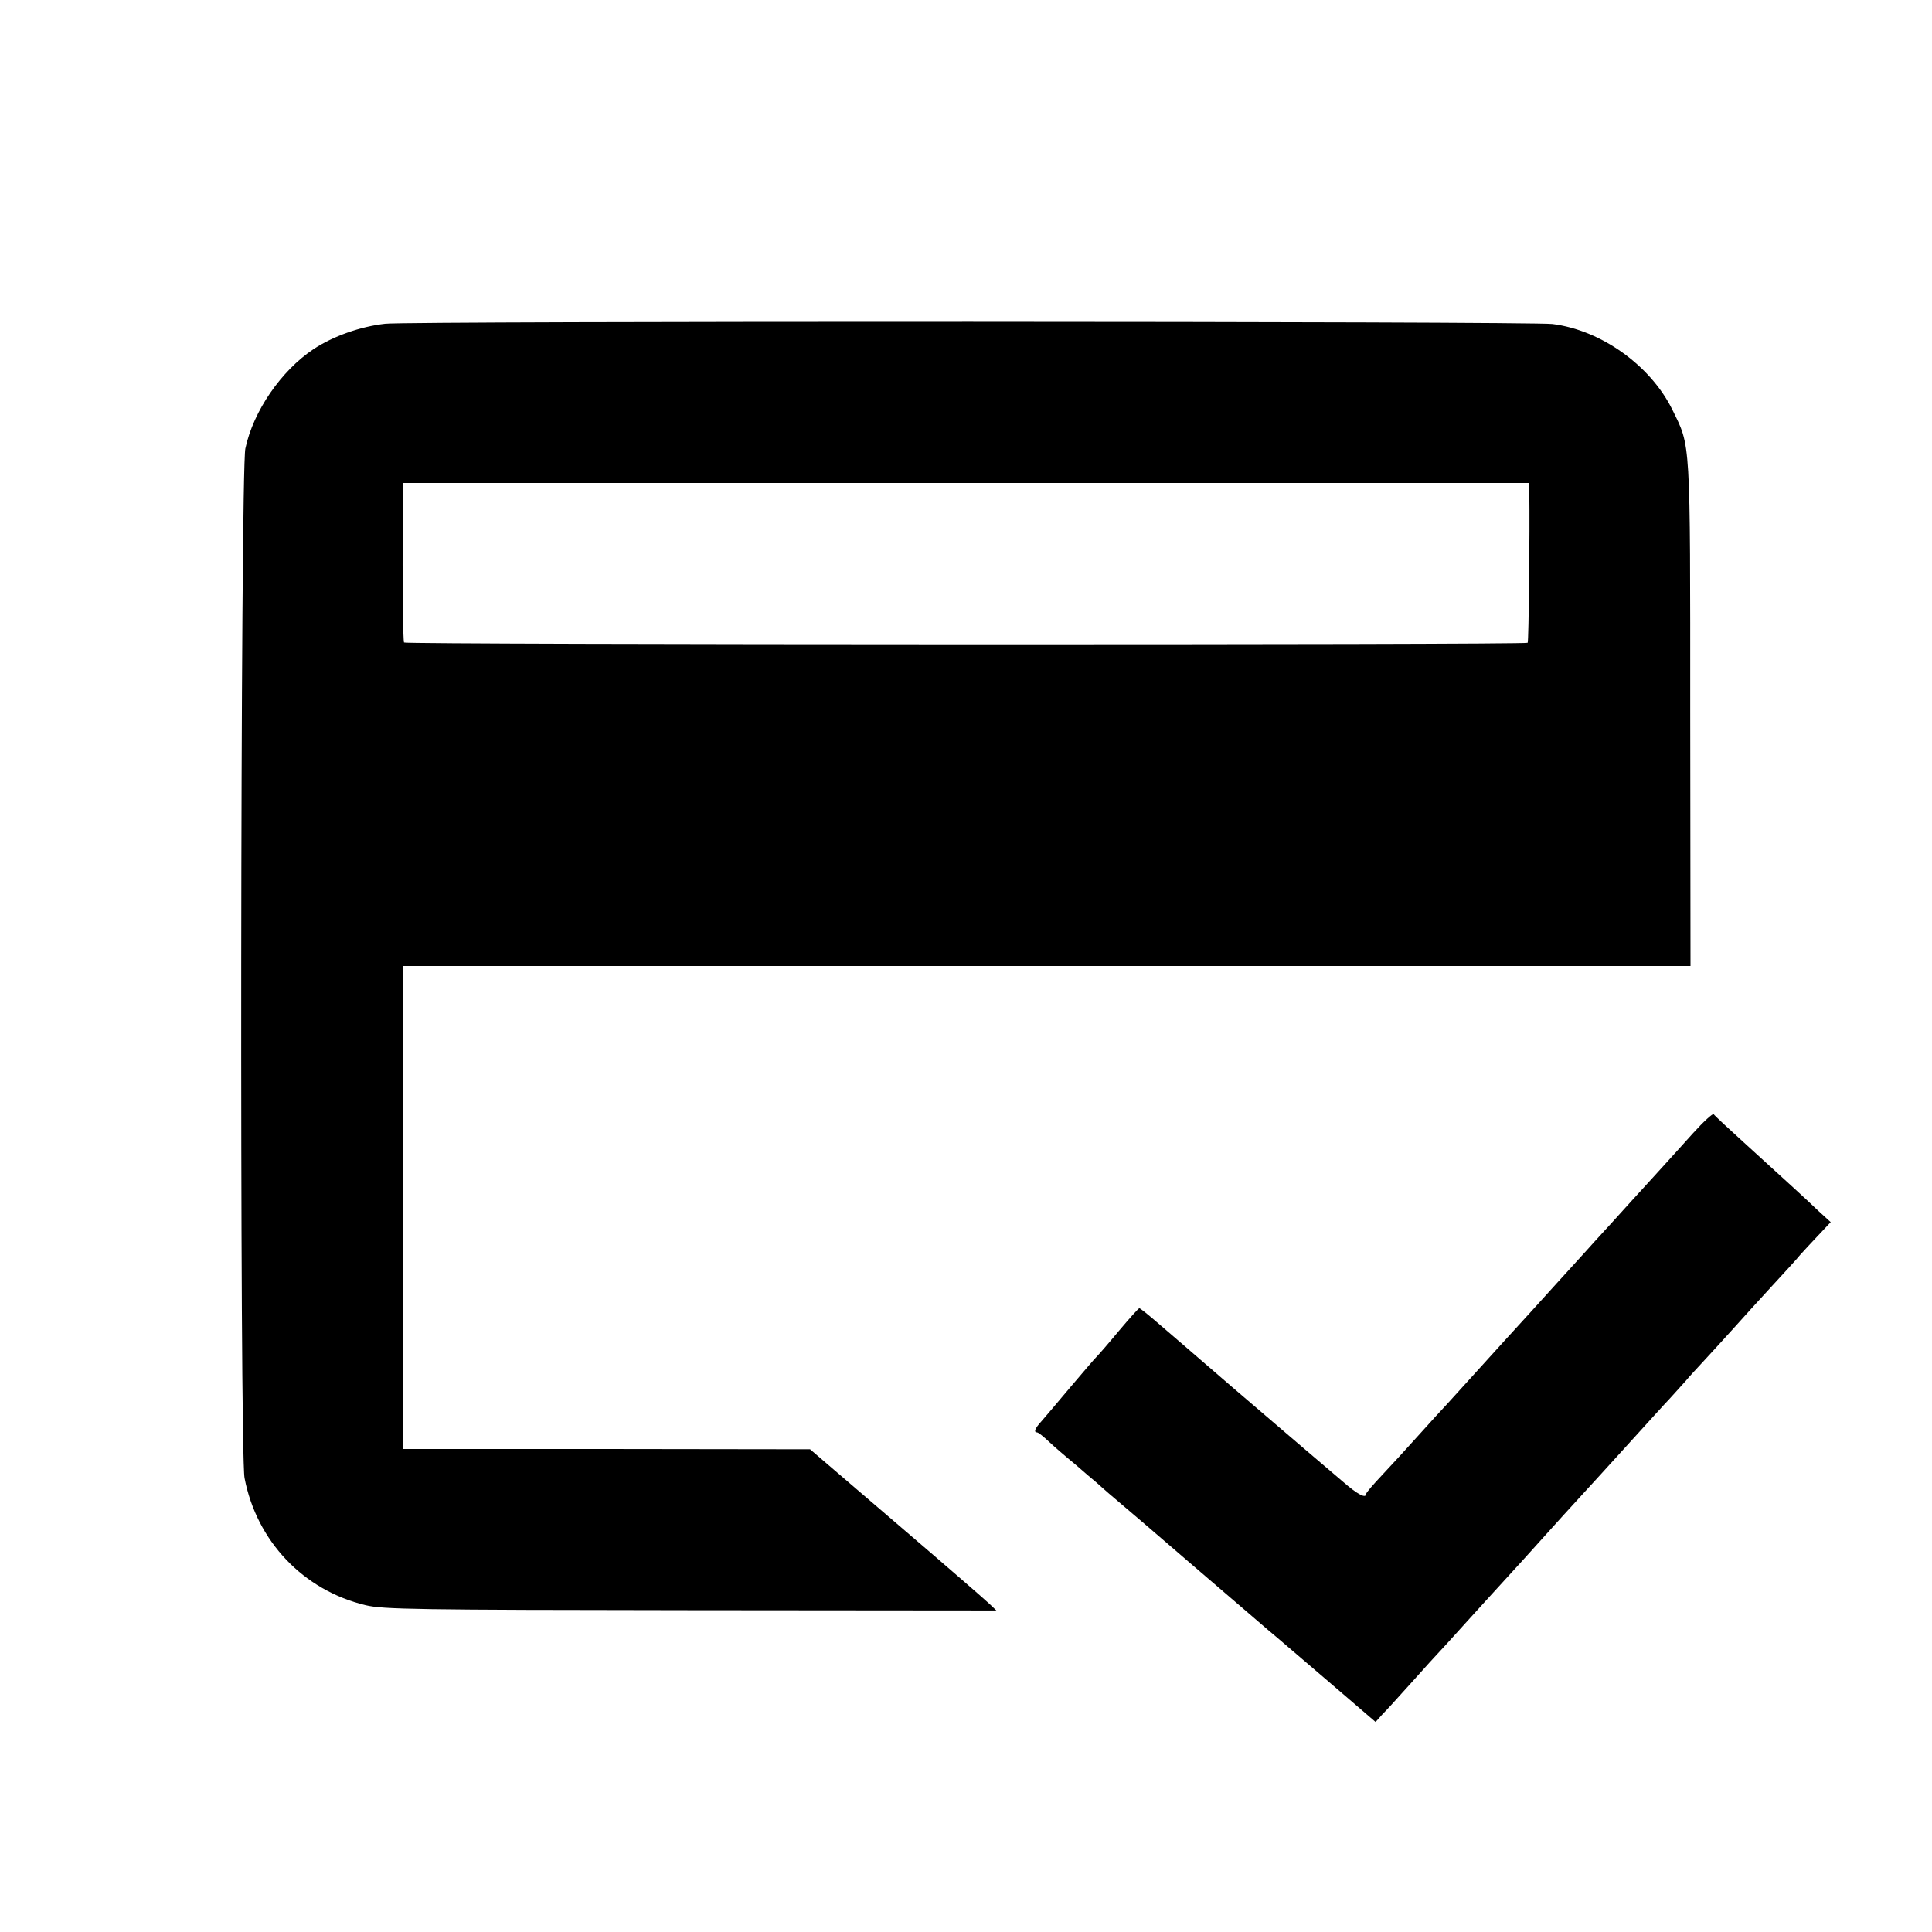 <?xml version="1.0" standalone="no"?>
<!DOCTYPE svg PUBLIC "-//W3C//DTD SVG 20010904//EN"
 "http://www.w3.org/TR/2001/REC-SVG-20010904/DTD/svg10.dtd">
<svg version="1.0" xmlns="http://www.w3.org/2000/svg"
 width="700pt" height="700pt" viewBox="0 0 700 700"
 preserveAspectRatio="xMidYMid meet">
<g transform="translate(0,700) scale(0.1,-0.1)"
fill="#000000" stroke="none">
<path d="M1396 5827 c-90 -10 -189 -45 -260 -92 -117 -78 -218 -224 -247 -360
-18 -82 -21 -3638 -3 -3730 44 -229 213 -407 439 -461 63 -15 180 -17 1177
-18 l1108 -1 -23 22 c-12 12 -164 144 -337 292 l-315 270 -737 1 -738 0 -1 28
c0 30 0 1638 1 1690 l0 32 2333 0 2332 0 -1 913 c0 1009 2 966 -65 1103 -79
160 -258 288 -434 310 -79 10 -4140 11 -4229 1z m4145 -614 c2 -132 -2 -538
-6 -542 -8 -8 -4066 -7 -4071 1 -4 7 -6 206 -5 456 l1 122 2040 0 2040 0 1
-37z"/>
<path d="M6134 2894 c-38 -42 -80 -89 -94 -104 -14 -15 -45 -50 -70 -77 -25
-27 -83 -91 -130 -143 -47 -51 -92 -101 -100 -110 -8 -9 -54 -59 -101 -111
-47 -52 -132 -146 -190 -209 -164 -181 -172 -190 -204 -225 -16 -17 -64 -69
-105 -115 -41 -46 -101 -111 -132 -144 -32 -34 -58 -64 -58 -68 0 -19 -30 -4
-86 45 -88 75 -139 118 -398 340 -127 110 -254 219 -282 243 -28 24 -53 44
-56 44 -3 0 -36 -37 -74 -82 -38 -46 -74 -87 -80 -93 -6 -5 -48 -55 -95 -110
-46 -55 -94 -111 -106 -125 -23 -25 -29 -40 -15 -40 4 0 23 -15 42 -33 19 -18
62 -55 95 -82 32 -28 66 -57 76 -65 9 -8 40 -36 70 -61 30 -25 156 -133 280
-240 125 -107 248 -213 275 -236 27 -22 125 -107 218 -186 l170 -146 25 28
c15 15 46 49 70 76 25 28 70 77 100 111 31 33 92 100 136 149 44 49 85 93 90
99 6 6 57 63 115 126 57 63 142 158 190 210 48 52 136 149 196 215 60 66 125
138 146 160 20 22 45 50 56 62 10 13 46 51 78 86 32 35 79 86 103 113 24 27
82 91 129 142 47 51 94 102 104 115 11 12 40 44 65 70 l46 49 -45 41 c-51 49
-99 92 -258 237 -63 57 -118 108 -121 113 -3 4 -37 -27 -75 -69z"/>
</g>
</svg>
